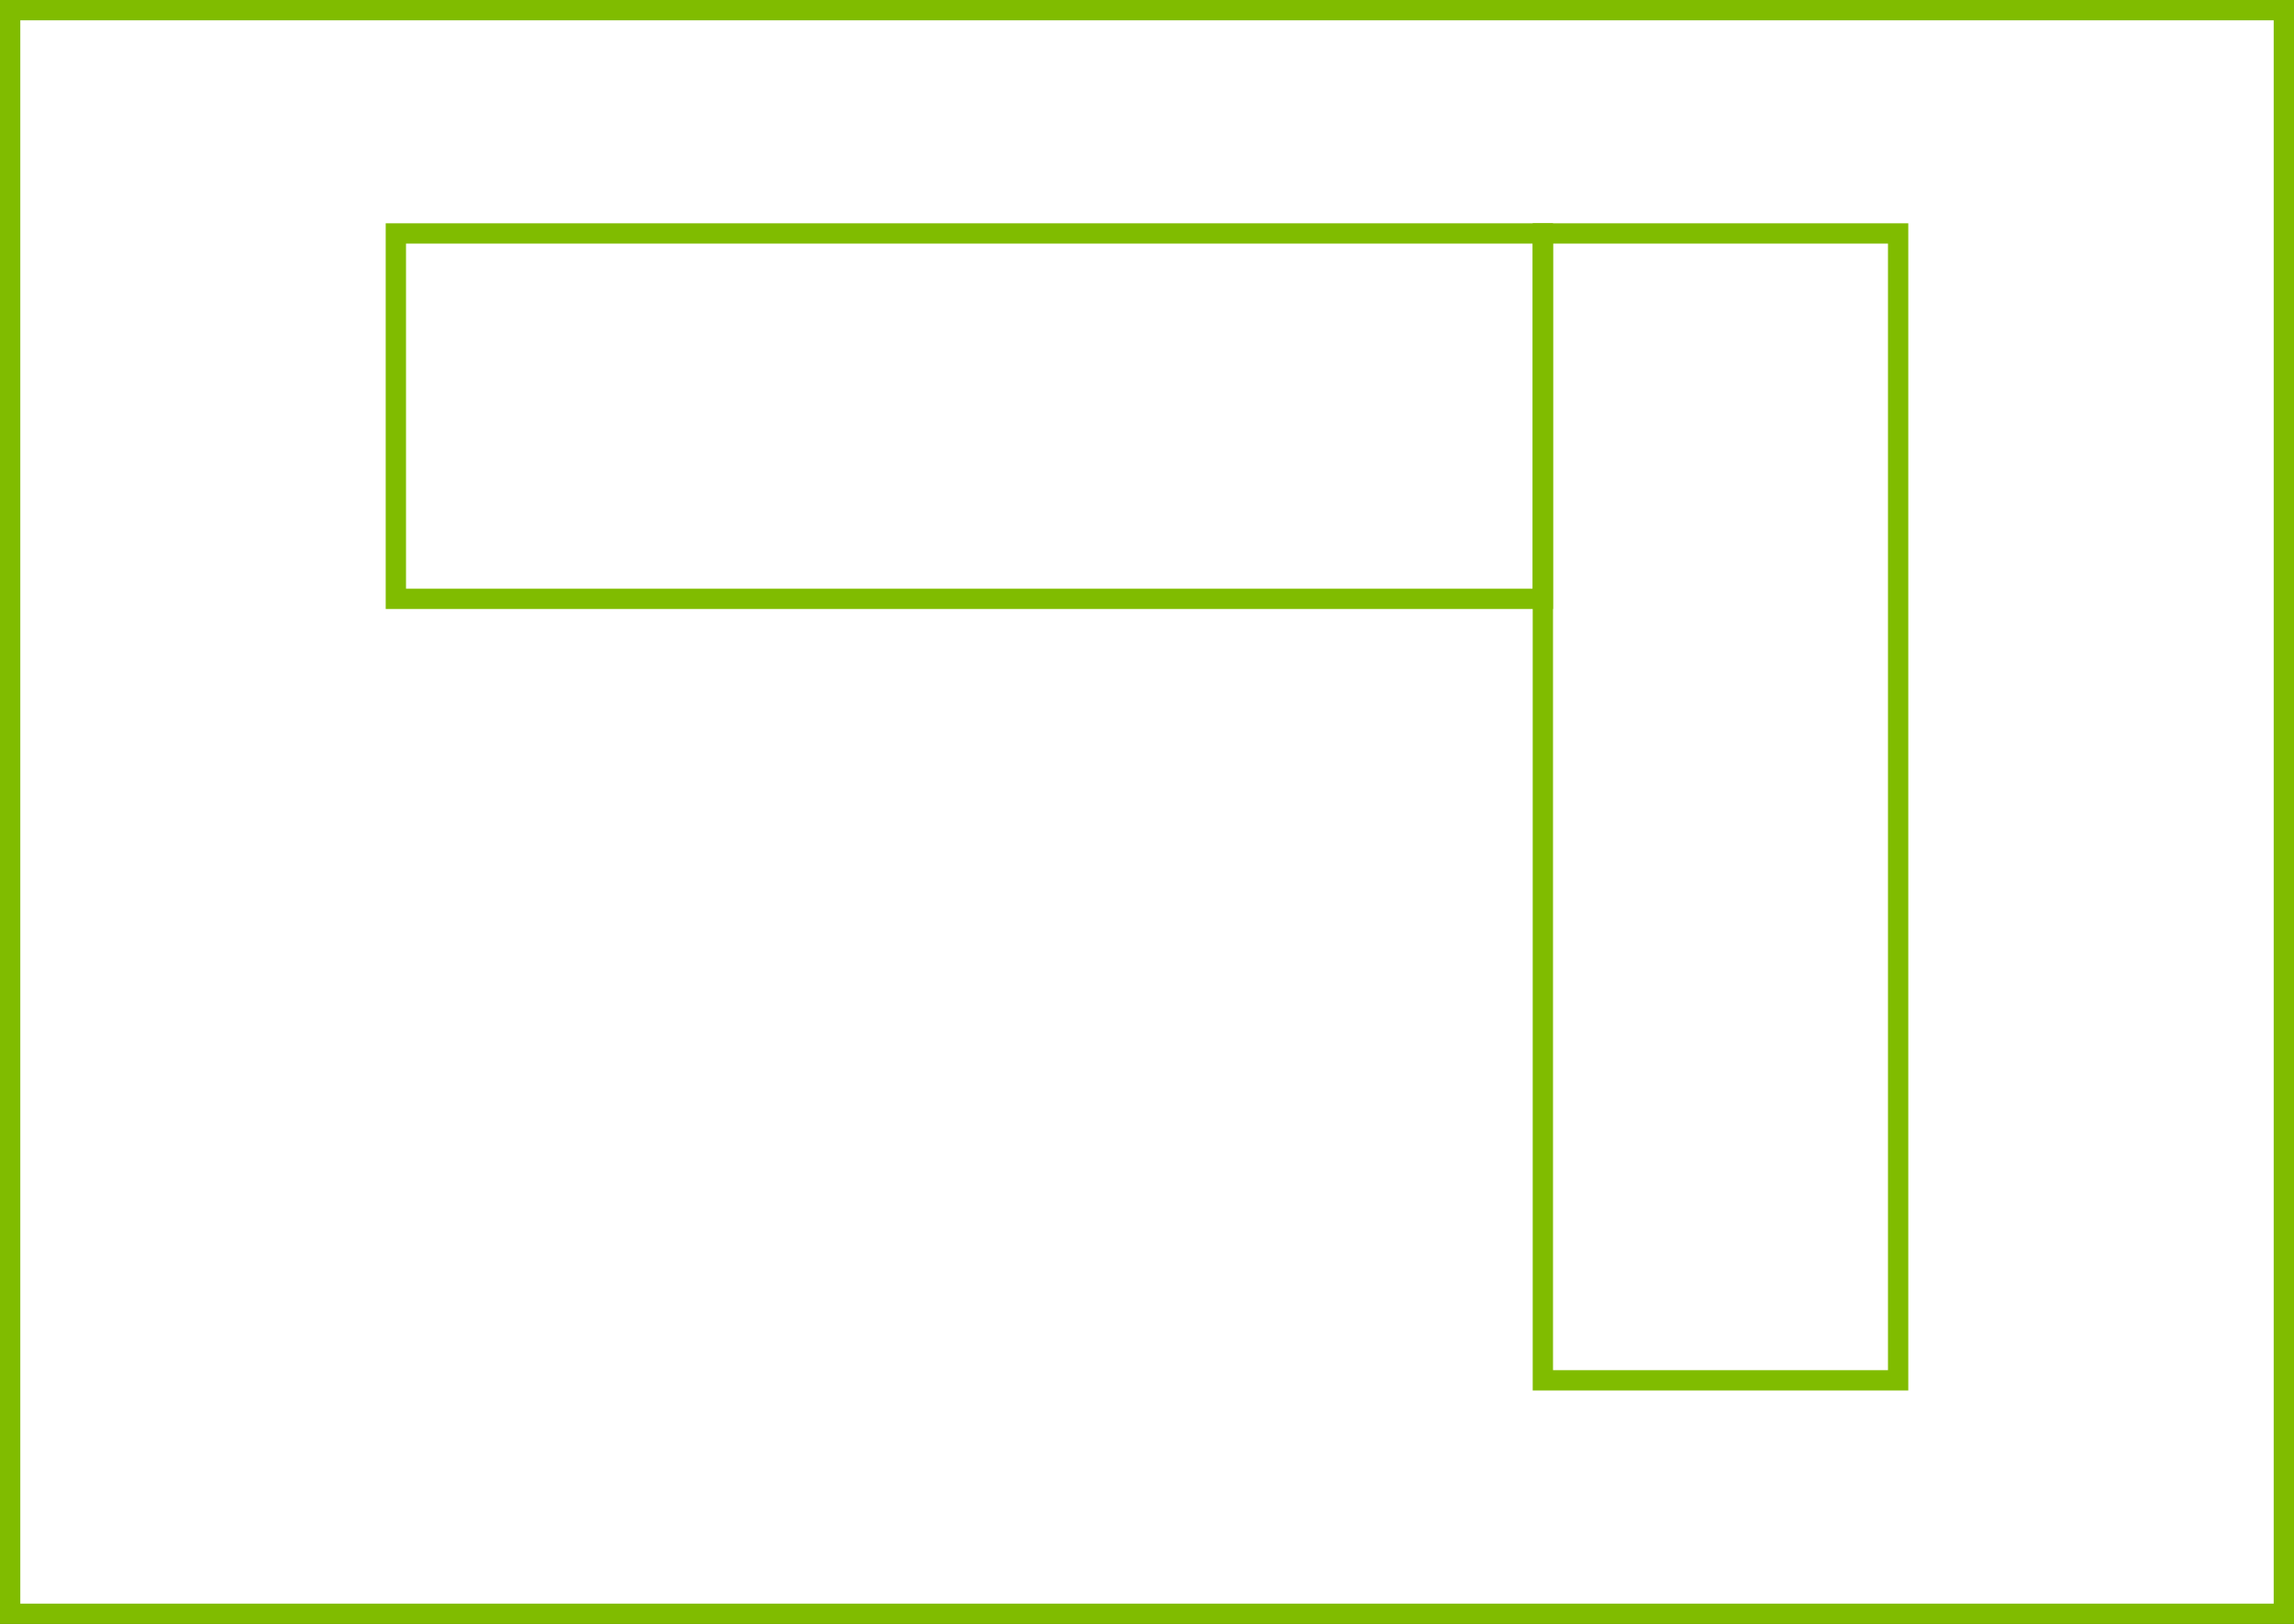 <?xml version="1.0" encoding="UTF-8"?> <svg xmlns="http://www.w3.org/2000/svg" width="226" height="160" viewBox="0 0 226 160" fill="none"><rect x="0" y="0" width="226" height="160" fill="#333333" stroke="none"/> <path d="M1 1H225V159H1V1Z" fill="white" stroke="#80BC00" stroke-width="2"></path> <rect x="39" y="23" width="113" height="36" stroke="#80BC00" stroke-width="2"></rect> <rect x="152" y="23" width="35" height="113" stroke="#80BC00" stroke-width="2"></rect> </svg> 